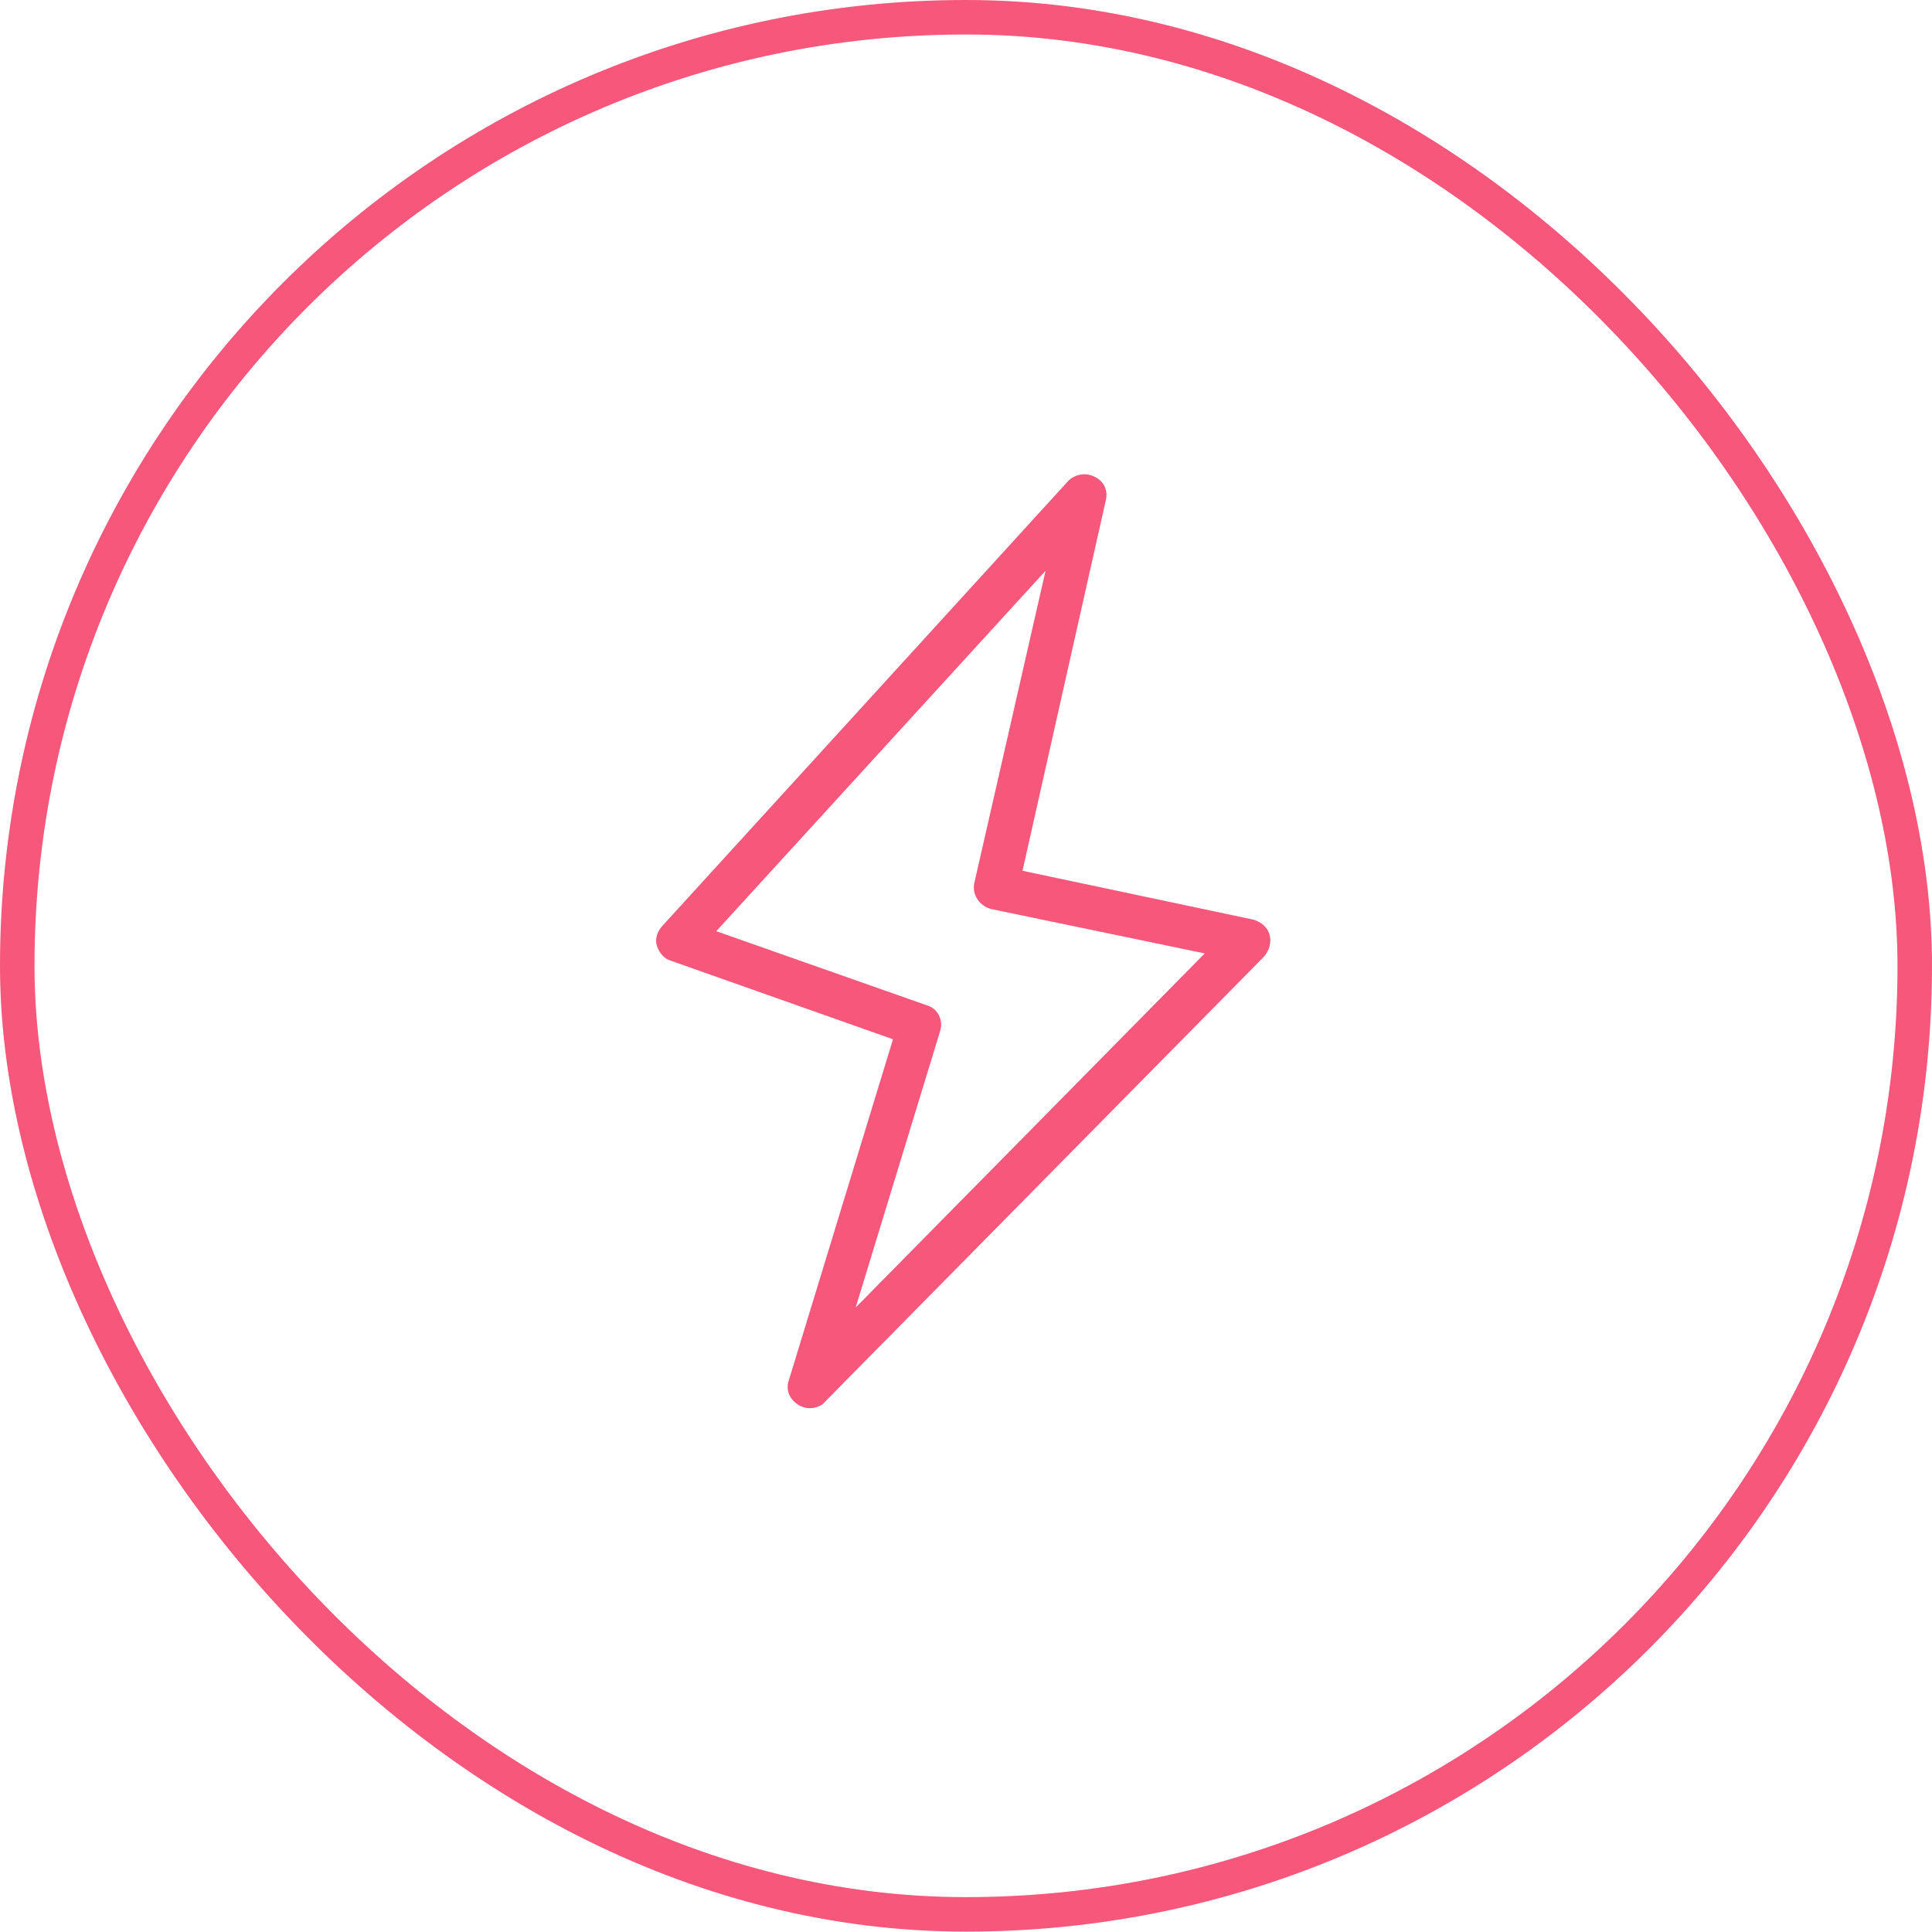 <svg width="56" height="56" viewBox="0 0 56 56" fill="none" xmlns="http://www.w3.org/2000/svg">
<rect x="0.5" y="0.5" width="55" height="54.989" rx="27.494" stroke="#F6577A"/>
<path fill-rule="evenodd" clip-rule="evenodd" d="M36.797 27.083C36.733 26.868 36.542 26.715 36.319 26.654L29.638 25.24L32.056 14.486C32.12 14.21 31.993 13.933 31.707 13.81C31.453 13.687 31.134 13.749 30.943 13.963L19.171 26.868C19.043 27.021 18.98 27.237 19.043 27.421C19.106 27.605 19.234 27.79 19.457 27.851L25.884 30.124L22.862 40.018C22.767 40.295 22.894 40.571 23.148 40.725C23.244 40.786 23.372 40.817 23.467 40.817C23.626 40.817 23.817 40.756 23.912 40.632L36.639 27.727C36.797 27.544 36.861 27.299 36.797 27.083ZM24.802 37.899L27.252 29.88C27.347 29.572 27.188 29.235 26.87 29.142L20.761 26.991L30.306 16.544L28.238 25.608C28.175 25.946 28.397 26.253 28.715 26.346L34.92 27.636L24.802 37.899Z" fill="#F6577A"/>
</svg>
